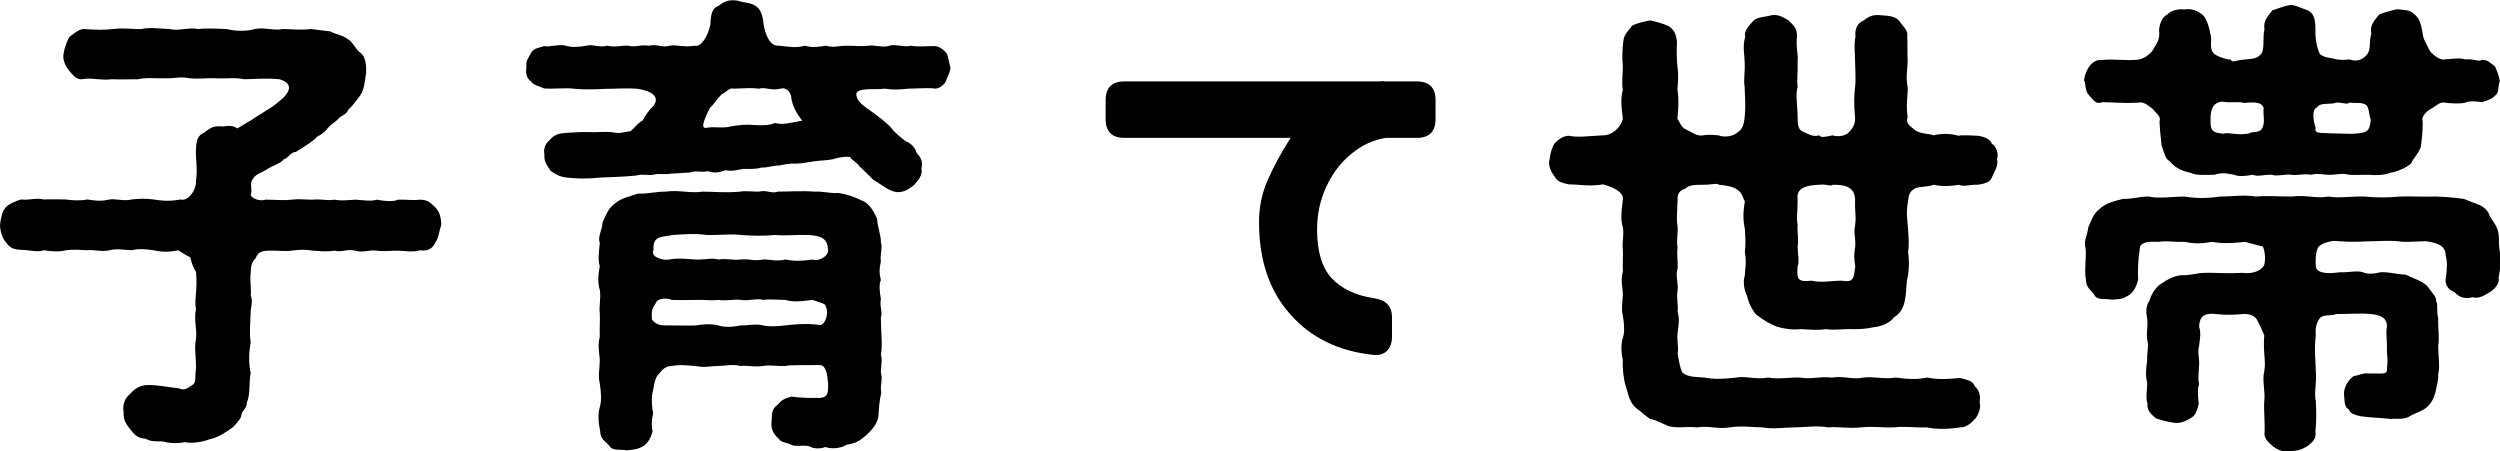 <?xml version="1.0" encoding="UTF-8"?>
<svg id="_レイヤー_2" data-name="レイヤー 2" xmlns="http://www.w3.org/2000/svg" viewBox="0 0 127.46 23">
  <g id="_レイヤー_4" data-name="レイヤー 4">
    <g>
      <path d="m22.49,11.49c-.12.38-.14.67-.29.86-.12.29-.36.48-.79.41-.38.12-.82.02-1.13.02-.34,0-.79.05-1.08,0-.41-.05-.7.12-1.08,0-.48-.1-.67.1-1.08,0-.46.07-.7.02-1.1,0-.26-.05-.65-.07-1.08,0-.41.05-.65-.02-1.2,0-.36.02-.53.1-.62.38-.24.24-.24.43-.26.77-.05.43.05.89,0,1.1.1.31.05.48,0,.84-.02.65-.07,1.15,0,1.58-.1.58-.1,1.08,0,1.58-.1.5,0,1.01-.19,1.49,0,.34-.29.41-.29.7-.02.12-.36.53-.48.6-.36.24-.62.46-1.15.58-.34.14-.91.22-1.27.14-.19.07-.67.07-.96,0-.29-.1-.65.05-1.01-.17-.43-.02-.58-.22-.79-.48-.17-.24-.36-.41-.34-.89-.05-.26,0-.67.36-.94.17-.22.48-.43.89-.43.55,0,1.08.12,1.58.17.22.12.43.02.67-.17.24-.12.12-.46.19-.82.02-.6-.1-1.01,0-1.51.07-.55-.12-.96,0-1.54-.1-.46.1-1.01,0-1.9-.1-.14-.22-.43-.29-.74-.26-.12-.43-.26-.62-.36-.5.12-.98.07-1.25,0-.36-.05-.77-.1-1.11,0-.41-.02-.79-.1-1.13,0-.41.1-.84-.05-1.13,0-.34-.02-.77-.05-1.1,0-.38.1-.77.05-1.13,0-.34.12-.7-.02-1.15-.02-.34-.02-.58-.07-.79-.41-.14-.12-.29-.55-.29-.86.02-.22.1-.72.29-.89.07-.12.5-.34.79-.41.43.05.77-.1,1.15,0,.38-.02.67,0,1.13,0,.26.05.79.07,1.1,0,.41.07.7.1,1.13,0,.26-.05.74.1,1.13,0,.43-.05.74-.05,1.11,0,.31.05.77.12,1.37,0,.38.12.82-.48.79-.94.1-.62-.03-1.18,0-1.61.02-.43.07-.72.43-.86.31-.26.48-.36.94-.31.31-.05.53-.05.74.1.1-.05.38-.24.72-.43.14-.12.62-.38.77-.5.36-.19.55-.38.84-.62.41-.41.46-.77-.19-.96-.74-.07-1.37,0-1.8,0-.41-.1-.96-.02-1.49-.05-.36-.02-.79.05-1.29,0-.46-.1-.79.02-1.22,0-.48.02-1.03-.05-1.39.05-.41,0-.98.02-1.34,0-.53.07-.98-.07-1.39-.02-.41.1-.55-.14-.79-.41-.24-.29-.34-.62-.29-.86.07-.43.19-.65.29-.86.29-.22.53-.43.79-.41.58.05,1.03.05,1.46,0,.55-.07,1.03.02,1.44,0,.38-.1.87-.02,1.44,0,.41.12.96-.1,1.44,0,.43-.05.94-.02,1.44,0,.48.12,1.06.12,1.44,0,.53-.1.98.1,1.44,0,.41,0,.84.07,1.44,0,.19.02.72.1.98.12.34.19.6.17.91.41.24.12.38.53.65.7.27.22.27.7.27.98-.1.53-.07.94-.43,1.34-.12.14-.31.43-.46.53-.12.31-.43.34-.53.5-.27.26-.31.22-.53.46-.19.26-.41.38-.53.43-.29.31-.77.58-1.1.79-.29.02-.43.36-.62.38-.19.24-.53.29-.89.53-.26.17-.57.22-.7.5-.17.14,0,.58-.1.79.05.17.43.34.77.24.53,0,.89.05,1.32,0,.38-.05.62,0,1.08,0,.43-.05.7.07,1.1,0,.36.07.65.02,1.08,0,.34.02.79.1,1.08,0,.36.07.82.12,1.08,0,.34-.02.72.05,1.13,0,.41,0,.55.19.79.41.26.31.26.53.29.89Z"/>
      <path d="m48.46,3.42c0,.22-.1.36-.24.72-.05.17-.41.46-.65.36-.41-.02-.91.02-1.25.02-.5.05-.77.07-1.22,0-.38.07-1.34-.07-1.44.24-.02.43.43.67.82.96.31.22.58.43.89.72.26.34.53.55.82.77.29.1.5.38.55.6.24.24.31.46.24.77.07.38-.17.6-.38.86-.34.24-.43.34-.86.36-.43-.05-.77-.38-1.2-.62-.24-.24-.43-.43-.72-.7-.14-.22-.41-.31-.48-.48-.24-.02-.5,0-.89.12-.36.07-.53.05-.91.1-.38.05-.67.12-.91.12-.29-.02-.7.05-.91.1-.21-.02-.62.12-.89.1-.31.1-.7.07-.94.07-.31.05-.53.14-.89.07-.31.1-.53.17-.91.05-.34.07-.7-.05-.91.07-.29,0-.7.05-.94.05-.38.07-.62-.02-.89.05-.26.07-.62-.05-.91.05-.7.07-1.13.07-1.78.1-.7.07-1.22.07-1.8,0-.34-.05-.5-.14-.79-.34-.1-.19-.36-.43-.31-.82-.05-.19-.02-.53.26-.74.12-.17.36-.34.7-.36.53-.05,1.08-.07,1.58-.05.41-.02.67-.02.91,0,.41.1.6-.02.94-.05.24-.22.43-.46.62-.55.1-.17.22-.43.53-.72.36-.46-.02-.77-.77-.89-.6-.05-1.08,0-1.66,0-.46.02-.98.05-1.54,0-.53-.07-1.08.02-1.58-.02-.24-.1-.6-.19-.67-.36-.17-.1-.31-.34-.24-.72-.05-.36.12-.48.24-.74.14-.24.43-.26.67-.34.26.07.74-.12,1.1-.02.31.1.62.07,1.06,0,.26-.1.65.12,1.05,0,.41.1.7-.02,1.06,0,.43.1.6-.07,1.08,0,.43-.1.62.12,1.06,0,.26-.07.7.1,1.27,0,.26.1.67-.43.79-1.1.02-.55.1-.82.43-.94.31-.24.5-.31.94-.26.24.1.7.1.91.26.21.12.38.36.43.94.1.62.36,1.15.79,1.1.65.07.86.12,1.32,0,.38.12.74.05,1.08,0,.34.12.65,0,1.08,0,.38,0,.65.05,1.08,0,.31-.05.74.12,1.08,0,.24-.1.77.1,1.08,0,.31.07.82.02,1.13.02.19-.02.43.07.67.34.1.12.14.5.21.74Zm-3.53,14.71c.07.41-.07.72,0,.94.07.34-.07.55,0,.96-.1.43-.12.79-.14,1.13-.02.43-.36.77-.6,1.01-.38.31-.53.43-1.01.5-.38.22-.82.22-1.1.12-.31.12-.65.07-.77-.02-.34-.12-.79.05-1.01-.12-.24-.1-.51-.1-.6-.29-.19-.14-.43-.46-.36-.89.02-.41,0-.6.29-.82.24-.26.31-.31.72-.43.5.07.96.07,1.39.07.41-.02.5-.14.48-.74-.05-.5-.1-.96-.48-.94-.74.02-1.39-.02-1.71.05-.48.02-.72-.07-1.13,0-.48.07-.82-.05-1.13,0-.41-.1-.67-.02-1.15,0-.43,0-.7.1-1.13,0-.29,0-.7-.1-1.25,0-.26,0-.43.12-.65.41-.17.14-.24.48-.29.82-.12.38-.05.96,0,1.18-.07.29-.1.58-.03.91-.1.41-.26.6-.43.74-.38.22-.5.19-.89.24-.31-.07-.74.05-.89-.24-.17-.22-.46-.31-.46-.74-.07-.31-.14-.84-.02-1.22.1-.34.07-.74,0-1.2-.1-.43,0-.77,0-1.2-.02-.38-.12-.72,0-1.2-.02-.43.02-.79,0-1.18-.05-.38.07-.77,0-1.2-.1-.31-.1-.72,0-1.2-.1-.31-.05-.7,0-1.18-.12-.34.12-.65.14-1.06.12-.22.24-.67.55-.89.36-.36.77-.41,1.27-.58.5.02.86-.1,1.39-.1.67-.1,1.27.1,1.9,0,.55,0,1.15.07,1.9,0,.22-.05.6,0,.96,0,.41-.1.65.12.96,0,.5,0,1.25-.05,1.9,0,.46-.02.77.1,1.2.07.48.07.77.19,1.18.38.43.14.67.67.79.94.02.46.21.84.19,1.2.1.24-.05.62,0,.96-.1.46-.07.65,0,.96-.1.22-.07.55,0,.96-.07.43.1.65,0,.96,0,.77.1,1.39,0,1.92Zm-2.9-2.62c-.12-.07-.38-.14-.6-.22-.72.1-1.06.1-1.39,0-.34,0-.77-.05-1.13,0-.29-.1-.77.07-1.13,0-.36-.05-.79.07-1.15,0-.48.05-.74-.02-1.13,0-.31,0-.77.02-1.25,0-.22-.1-.72-.12-.82.17-.24.31-.21.58-.19.84.26.31.5.29.86.29.6,0,.98.02,1.39,0,.31-.05.72-.1,1.13,0,.34.12.84.07,1.15,0,.29.02.79-.1,1.13,0,.26.07.79.05,1.13,0,.43-.05,1.18-.12,1.75-.02.31.02.5-.65.31-.96.02-.02,0-.07-.07-.1Zm-8.71-2.76c-.07.1-.03.22.07.31.17.12.46.22.72.17.6-.1,1.06,0,1.39,0,.48.02.79-.1,1.13,0,.41-.07.67.05,1.15,0,.46-.05.62.1,1.13,0,.26-.02.7.12,1.13,0,.36.07.7.1,1.39,0,.24.12.82-.14.79-.48-.03-.6-.34-.72-.98-.77-.62-.02-1.2.05-1.73,0-.5.05-1.13.05-1.73,0-.53-.07-1.1.02-1.75,0-.67-.1-1.25-.02-1.73,0-.58.12-1.03.02-.98.77Zm7.58-6.6c-.36-.46-.48-.77-.55-1.1,0-.31-.22-.62-.55-.53-.53.12-.77-.1-1.1,0-.38-.05-.7-.02-1.29,0-.22-.07-.36.17-.62.29-.29.29-.38.5-.58.67-.17.31-.29.6-.34.79-.05.19,0,.29.19.24.34-.07.84.05,1.22-.07.43-.07.74-.1,1.13-.07.29.02.77.05,1.1-.1.38.1.65.02,1.39-.12Z"/>
      <path d="m68.89,7.85c-.54.44-.96,1-1.27,1.67s-.47,1.4-.47,2.18c0,1.12.25,1.95.74,2.48s1.21.88,2.14,1.02c.32.05.56.15.71.31.15.16.23.38.23.67v.98c0,.32-.09.56-.26.73s-.42.24-.72.2c-1.76-.19-3.17-.88-4.22-2.08-1.06-1.19-1.58-2.76-1.58-4.69,0-.74.14-1.44.43-2.11.29-.67.68-1.4,1.18-2.18h-8.47c-.64,0-.96-.32-.96-.96v-.96c0-.64.32-.96.96-.96h13.03l.19-.02v.02h1.68c.64,0,.96.32.96.96v.96c0,.64-.32.96-.96.96h-1.58c-.62.1-1.2.36-1.74.8Z"/>
      <path d="m101.83,8.17c.05.29-.17.62-.26.84-.1.31-.43.36-.74.41-.43-.02-.67.12-.96,0-.38.07-.84.1-1.27,0-.34.12-.62.07-.94.17-.34.19-.34.38-.38.67-.12.65-.02.98,0,1.42.02.36.07.79,0,1.18.07.41.05.84,0,1.18-.12.46-.07.82-.14,1.13-.05.43-.21.79-.58,1.01-.19.29-.7.48-1.01.5-.48.1-.72.1-1.13.1-.34-.02-.98.07-1.3,0-.53.07-.79.02-1.32,0-.43.05-.84-.02-1.2-.12-.41-.17-.65-.31-1.06-.62-.14-.14-.41-.6-.46-.94-.14-.26-.24-.7-.12-1.06,0-.26.1-.67,0-1.18.05-.48.03-.67,0-1.18-.07-.38-.12-.7,0-1.42-.1-.14-.12-.43-.38-.58-.17-.17-.67-.24-.94-.26-.1-.1-.36,0-.79,0-.34,0-.77,0-.91.19-.34.1-.43.31-.41.58-.02.74-.07.98,0,1.34.03.36-.07.77,0,1.08-.05.31.03.86,0,1.1-.12.26.05.82,0,1.08-.07.46.05.77,0,1.1.1.31.07.65,0,1.08-.05.41.07.7,0,1.08.07.29.1.65.24.94.29.26.74.22,1.13.26.5.1,1.01.07,1.61,0,.46-.1,1.03.12,1.63,0,.57.1,1.05-.02,1.63,0,.6.1.96-.07,1.63,0,.62-.1,1.01.12,1.61,0,.46-.07,1.1.1,1.63,0,.6.07.98.12,1.63,0,.58.12,1.13.07,1.66.02.22.07.67.12.74.41.26.22.31.53.26.84.1.26-.1.72-.26.86-.26.29-.48.41-.74.41-.67.1-1.2.1-1.7,0-.67.02-1.18-.07-1.66,0-.67.02-1.1-.07-1.68,0-.65.07-1.18-.05-1.68,0-.57-.1-1.03-.02-1.68,0-.6,0-1.05.1-1.68,0-.46,0-1.06-.1-1.66,0-.65.1-1.08-.1-1.66,0-.55-.07-1.22.1-1.63-.14-.26-.12-.55-.26-.77-.29-.27-.17-.5-.41-.65-.5-.43-.34-.43-.7-.6-1.2-.1-.31-.17-.91-.14-1.3-.07-.29-.12-.79,0-1.13.1-.31.07-.7,0-1.13-.1-.41,0-.72,0-1.13-.02-.38-.12-.67,0-1.13-.02-.43.02-.77,0-1.13-.05-.36.07-.72,0-1.13-.1-.29-.1-.67,0-1.39.07-.43-.58-.67-1.01-.79-.74.12-1.2,0-1.75,0-.29-.07-.6-.12-.72-.41-.12-.12-.36-.55-.26-.84.05-.31.07-.5.24-.82.24-.22.38-.38.74-.41.48.1.94.02,1.75-.02.5,0,.91-.43,1.01-.84-.1-.77-.1-1.1,0-1.49-.07-.26,0-.89,0-1.2-.05-.46-.02-.86.02-1.25.05-.41.24-.5.43-.79.14-.12.65-.24.94-.29.21.05.57.12.94.29.34.22.38.48.43.79-.02.38-.02.89.02,1.25.07.46.03.86,0,1.2.07.34.07.84,0,1.49.1.1.19.46.46.55.26.12.55.36.86.29.14-.02.24-.05.79,0,.19.1.7.1.98-.17.31-.19.31-.58.34-.74.07-.74,0-1.18,0-1.56-.07-.36.03-.72,0-1.27,0-.31-.12-.79.03-1.3-.1-.24.21-.58.43-.82.24-.19.6-.17.89-.26.36-.05.53.05.89.26.29.31.43.38.43.82-.07.48.07.94.03,1.3.02.5-.05.96,0,1.27-.12.38,0,.96,0,1.56.02.14-.05.58.26.72.31.12.5.29.84.19.1.12.19.1.7,0,.12.07.62.07.79-.14.26-.24.36-.5.34-.77-.07-.62-.05-1.18,0-1.56.05-.36,0-.94,0-1.27,0-.46-.07-.86.02-1.3-.05-.41.12-.7.43-.82.27-.22.48-.31.89-.26.41.02.72.07.89.26.19.29.48.48.43.82.02.36,0,.89.02,1.3-.02.48-.1.77,0,1.27.02.43-.1.89,0,1.56-.14.31.19.48.41.67.34.19.67.14.91.24.41-.1.84-.1,1.27.02.24-.05.74,0,.96,0,.24.02.67.14.74.41.24.12.36.53.26.82Zm-7.25,3.29c.07-.38-.02-.62,0-1.3-.02-.72-.7-.74-1.13-.74-.12.1-.34-.05-.7,0-.7.02-1.18.19-1.1.74,0,.67-.07.98,0,1.3-.03.38.07.82,0,1.08,0,.41.1.79,0,1.03-.05.67,0,.82.7.74.55.12,1.03,0,1.54,0,.62.1.62-.1.7-.74-.07-.34-.07-.65,0-1.03.02-.41-.1-.72,0-1.08Z"/>
      <path d="m106.25,4.14c.02-.41.34-1.15.91-1.08.6-.07,1.22.05,1.85-.02.24-.05.41-.12.7-.41.17-.31.38-.5.38-.91-.07-.41.17-.89.41-.98.19-.22.55-.29.89-.26.38-.07.72.12.89.26.14.1.31.43.41.98.12.29-.07.7.14.96.12.19.77.38.91.36.07.19.27.02.65,0,.31-.05.7.02.94-.36.12-.29.03-.84.12-1.18-.07-.48.19-.67.41-.98.24-.05.46-.19.89-.26.19-.05.65.19.89.26.31.14.41.41.41.98-.02.5.1,1.06.24,1.27.24.19.55.17.86.26.1,0,.14.05.65,0,.22.1.6.1.89-.26.21-.29.07-.6.21-1.06-.1-.48.22-.72.41-.98.26-.1.53-.17.89-.26.36.05.65,0,.89.26.24.17.34.46.43.98,0,.24.21.58.38.91.14.17.5.46.72.41.36-.02.77-.1,1.08,0,.41-.05.67.14.84.02.31,0,.43.17.67.34.1.26.19.43.24.74-.12.34-.02.6-.24.74-.1.14-.34.24-.67.34-.31-.05-.65-.07-.84.02-.22.07-.74.05-1.08,0-.24-.05-.46.22-.72.34-.17.1-.48.38-.38.62,0,.55-.05.98-.1,1.3-.12.36-.36.53-.5.86-.26.19-.6.38-1.05.46-.31.12-.72.14-1.13.1-.26,0-.67.02-.98,0-.36-.1-.6,0-.96,0-.24.02-.62-.1-.98,0-.31-.07-.77.05-1.01,0-.22-.05-.77.1-.98,0-.43-.02-.7.12-.98,0-.34.07-.72.1-.96,0-.43-.1-.72-.1-.98,0-.46,0-.94.05-1.22-.1-.53-.1-.84-.31-1.08-.6-.21-.1-.26-.38-.41-.82-.02-.38-.07-.5-.1-1.2.1-.26-.19-.43-.36-.65-.24-.17-.43-.36-.7-.31-.87.05-1.27-.02-1.85-.02-.34.12-.43-.07-.67-.34-.21-.19-.19-.58-.24-.74Zm21.13,9.96c.1.38-.22.65-.43.79-.19.1-.53.38-.89.26-.34.12-.72,0-.92-.26-.34-.12-.53-.41-.43-.79.05-.46.07-.72-.02-1.08,0-.55-.53-.65-1.01-.72-.5,0-1.06.07-1.42,0-.5-.05-.94,0-1.44,0-.5.02-.86.05-1.58,0-.34-.07-.91.1-1.05.31-.14.22-.14.72-.12,1.01.1.34.67.34,1.22.26.46.02.89-.1,1.18,0,.24.12.65.07.89,0,.5-.02.74.1,1.29.12.36.19.94.34,1.15.65.24.34.41.46.41.72.1.17,0,.55.1.84-.02.48.07,1.03,0,1.42,0,.55.1,1.08,0,1.42.02.31-.07.6-.14.94-.1.41-.29.65-.5.82-.26.19-.58.26-.84.43-.34.19-.72.07-.94.12-.43-.05-1.06-.07-1.54-.14-.22-.05-.55-.12-.6-.36-.24-.07-.21-.48-.24-.72-.03-.26.1-.67.48-.96.29-.05.48-.17.77-.14.87,0,.96.07.94-.31.07-.41-.03-.62,0-1.06,0-.29-.07-.7,0-1.06-.03-.41-.31-.55-.84-.6-.46-.05-1.06,0-1.75,0-.27.12-.6,0-.82.19-.26.31-.24.74-.22.89-.1.77,0,1.44,0,1.85.05.58-.1,1.13,0,1.51.03.62.03,1.08-.02,1.54.07.41-.19.58-.43.77-.34.19-.46.22-.87.24-.26.05-.55,0-.86-.24-.22-.19-.5-.41-.43-.77.02-.41-.05-1.06-.02-1.54.07-.41-.12-1.08,0-1.51.1-.6-.07-.89,0-1.85-.05-.12-.17-.41-.34-.72-.1-.31-.51-.38-.72-.36-.5.05-.98.05-1.42,0-.46-.05-.82.02-.84.65.1.31.05.55,0,.96-.1.41.02.55,0,.98-.02.41-.07.72,0,.98-.1.24-.05.79-.02,1.01-.1.36-.14.58-.43.74-.36.22-.62.26-.86.22-.31-.05-.53-.1-.89-.22-.14-.14-.48-.34-.43-.74-.12-.34,0-.82-.02-1.1-.1-.31-.05-.79,0-1.1-.02-.46.1-.74,0-1.08-.05-.38.05-.62,0-1.1-.05-.19-.1-.58.12-.89.07-.24.22-.55.5-.79.41-.29.74-.46,1.11-.5.5.02.81-.12,1.22-.12.46-.02.98.05,1.9,0,.34.05.86,0,1.1-.36.1-.22.07-.72-.05-.98-.31-.07-.53-.14-.91-.24-.87.1-1.32.07-1.68,0-.55.1-.96.1-1.37,0-.58.02-.98-.07-1.34,0-.31,0-.74-.07-.96.22-.12.84-.12,1.22-.1,1.7-.1.41-.24.62-.43.77-.36.24-.48.22-.89.26-.34-.07-.77.05-.91-.24-.14-.24-.43-.34-.43-.79-.1-.43.03-1.06-.02-1.61-.12-.34.1-.65.14-1.06.12-.24.24-.67.53-.89.38-.36.74-.41,1.22-.55.48.02.82-.12,1.32-.12.53.12,1.29,0,1.82,0,.67.1,1.15.1,1.82,0,.7,0,1.15-.1,1.85,0,.48-.05,1.18,0,1.82,0,.7-.1,1.25.12,1.85,0,.55.1,1.1-.02,1.85,0,.7.07,1.29.05,1.82,0,.5-.02,1.22.02,1.82,0,.53.02.91.05,1.42.12.19.07.43.17.67.26.14.05.39.14.58.43.1.31.38.58.46.84.12.29.07.74.1.96.1.5.07.98-.02,1.49Zm-13.98-7.3c.29-.05.72.12,1.27,0,.21-.12.38,0,.62-.19.24-.34.07-.72.12-1.1-.1-.36-.62-.29-1.03-.26-.21-.1-.62.02-1.08-.07-.53.05-.6.48-.6.94,0,.53.07.65.7.7Zm4.66-.26c-.1.31.41.22.79.26.65,0,.94.05,1.37,0,.53-.05.6-.19.65-.7-.1-.26-.05-.43-.19-.7-.19-.22-.6-.12-.89-.17-.12.12-.29,0-.65,0-.34.12-.86-.02-1.01.24-.34.17-.12.89-.07,1.06Z"/>
    </g>
  </g>
</svg>